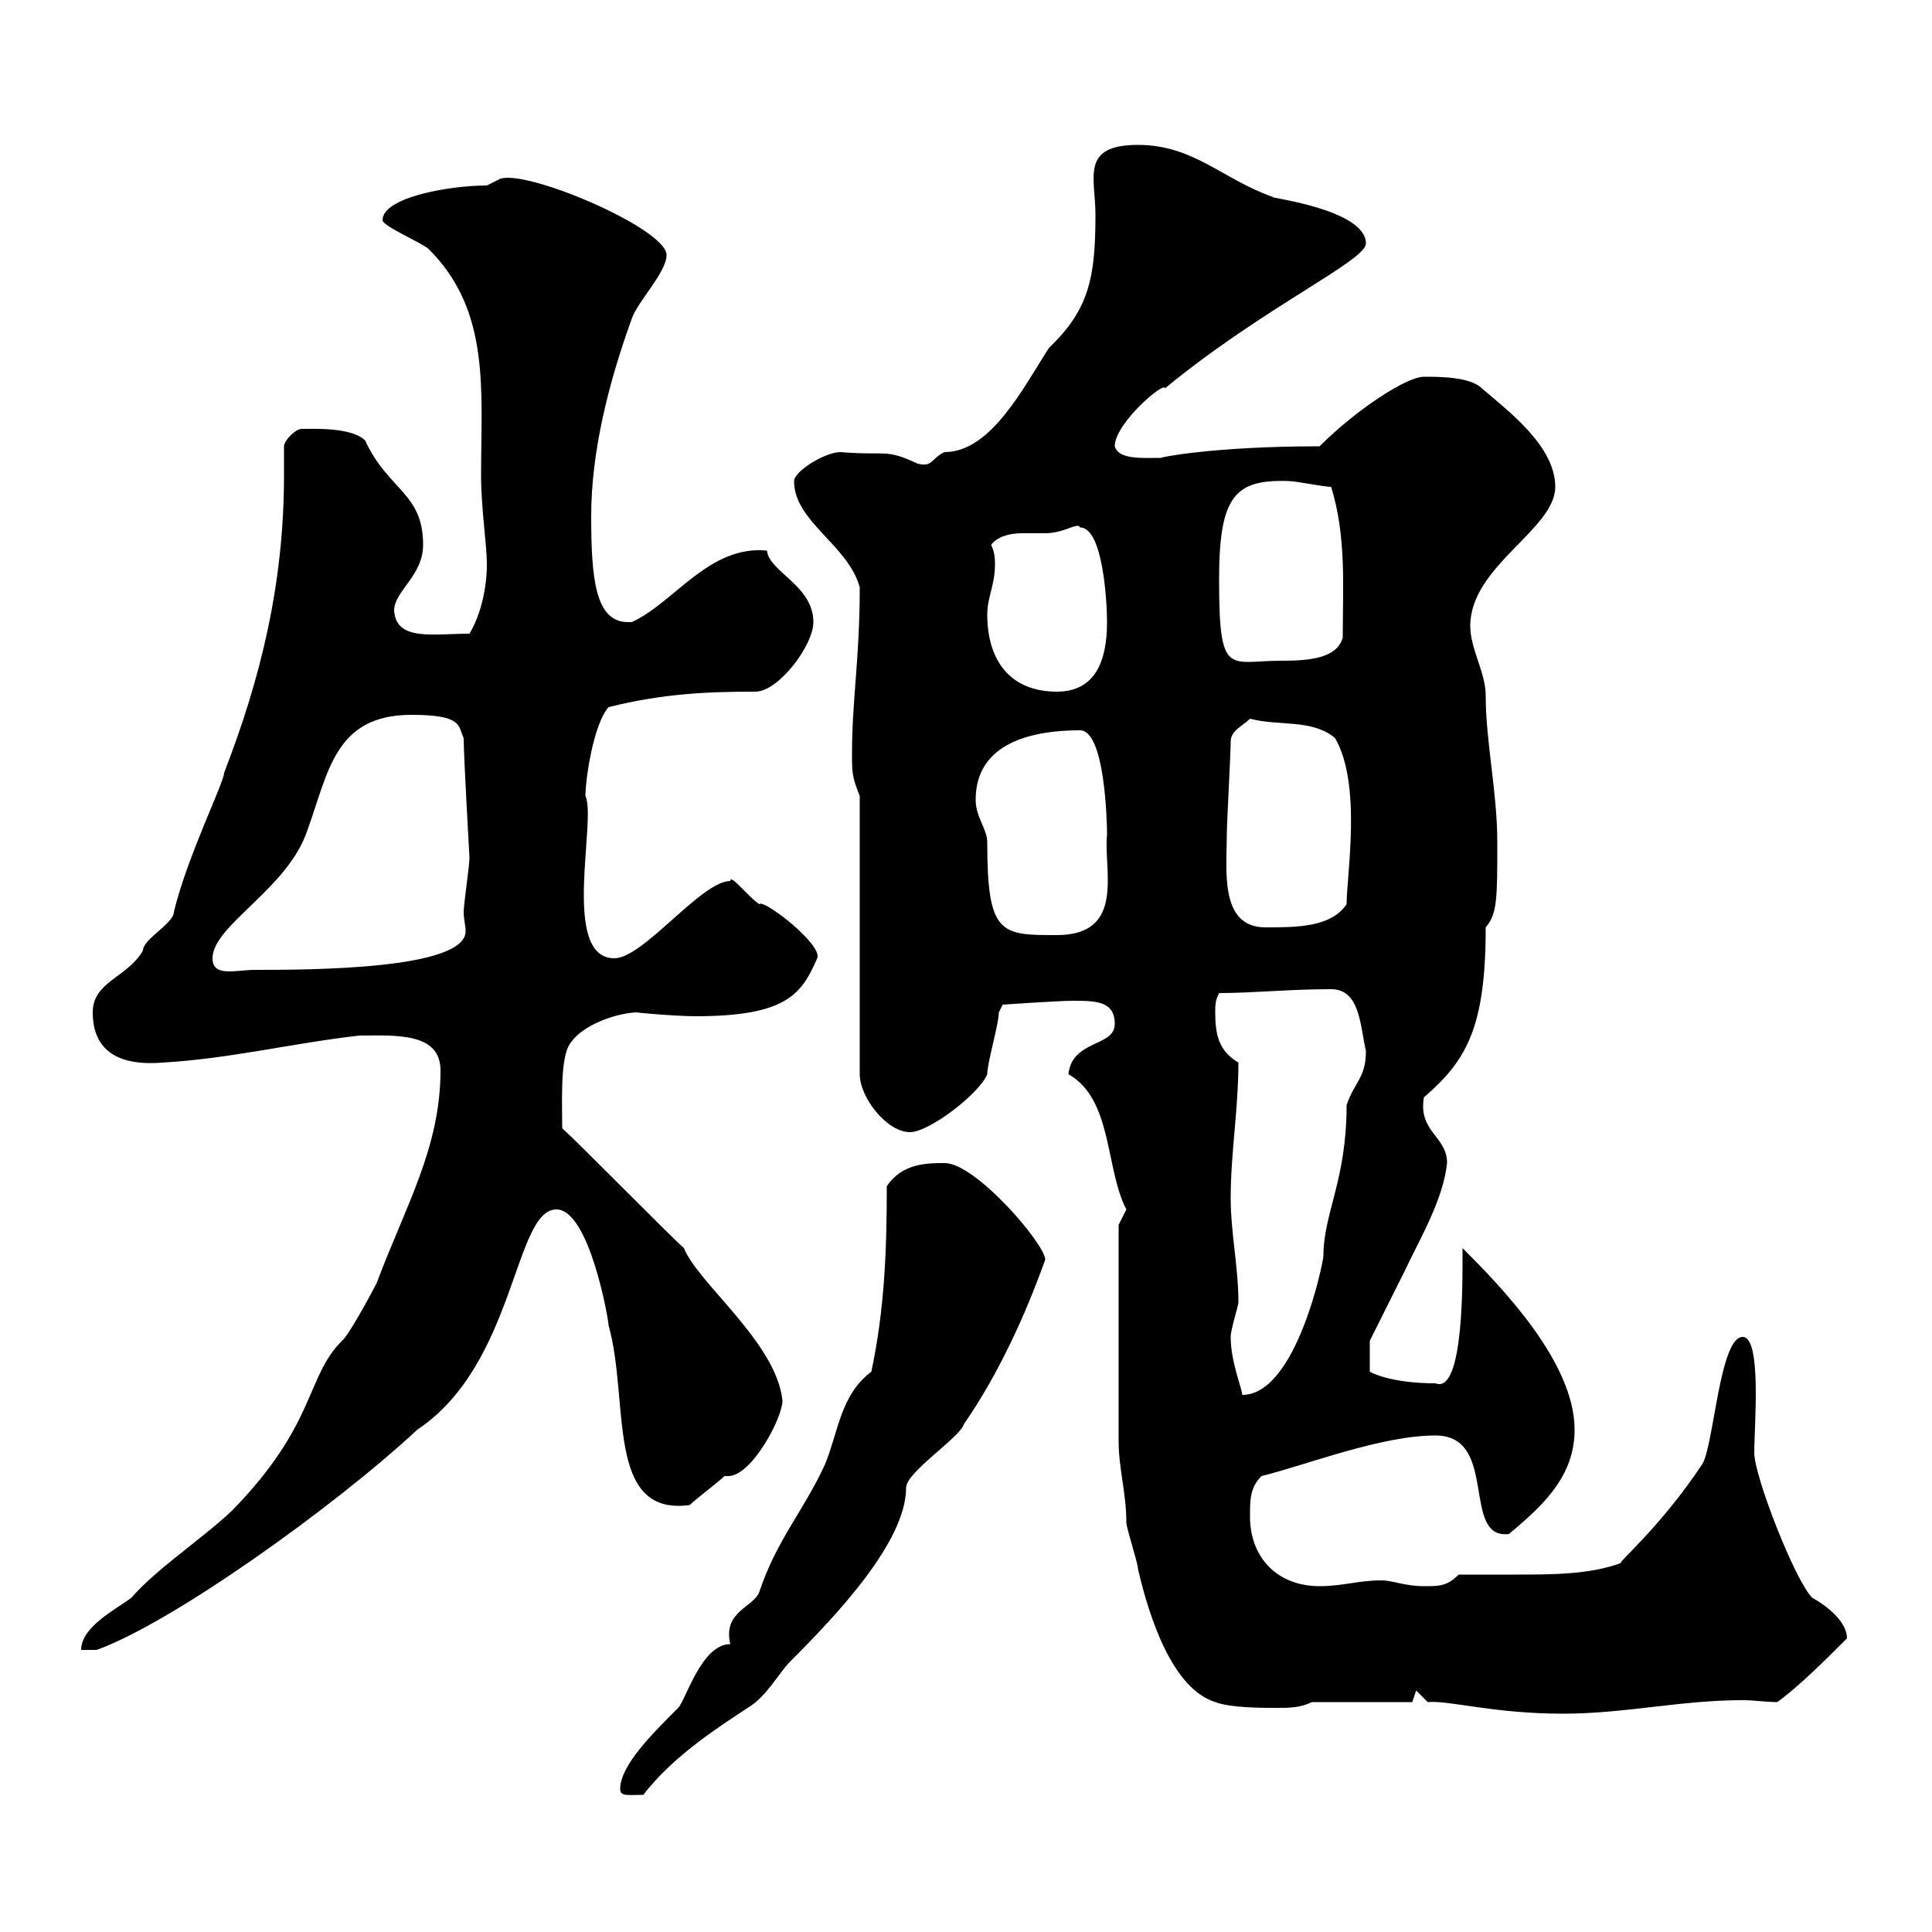 <svg xmlns="http://www.w3.org/2000/svg" xmlns:xlink="http://www.w3.org/1999/xlink" width="300" height="300"><path d="M96.30 277.80C96.30 279 97.50 278.70 99.90 278.70C104.70 272.40 112.50 267.60 116.10 265.20C119.10 263.40 120.90 259.80 122.70 258C129.90 250.80 140.70 239.40 140.70 231C140.70 228.60 149.10 223.20 149.70 221.10C155.10 213.30 159.30 204 162.30 195.60C162.30 193.20 151.50 180.60 146.70 180.60C144 180.60 140.10 180.60 137.70 184.20C137.70 193.80 137.40 203.10 135.30 213C130.50 216.60 130.20 222.30 128.10 227.40C124.80 234.60 120.60 239.10 117.90 247.20C117 249.60 112.20 250.20 113.40 255.30C108.90 255.30 106.50 264 105.30 265.20C101.10 269.40 96.30 274.20 96.30 277.80ZM219.90 262.50L221.70 264.30C225 264 231.90 266.10 242.70 266.10C252.30 266.10 261 264 270.60 264C272.40 264 274.20 264.30 276 264.30C279.60 261.60 283.20 258 286.80 254.40C286.80 252 284.10 249.60 281.40 248.10C278.70 245.40 272.40 229.20 272.40 225.60C272.40 221.40 273.60 207.60 270.60 207.60C267 207.60 266.10 224.70 264.30 227.40C257.70 237.30 251.10 242.70 251.70 242.70C246.90 244.50 240.90 244.50 235.50 244.50C232.20 244.50 228.90 244.50 226.50 244.50C224.70 246.30 223.50 246.30 221.10 246.30C218.10 246.30 216.30 245.40 214.50 245.40C210.90 245.40 208.50 246.30 204.90 246.30C198.30 246.30 194.10 241.80 194.10 235.50C194.10 232.80 194.10 231 195.90 229.20C203.10 227.40 214.50 222.90 222.90 222.90C232.80 222.90 226.80 239.10 234.30 238.20C239.70 233.70 244.50 229.20 244.50 222C244.50 211.50 233.10 199.80 227.10 193.80C227.10 198 227.40 216.60 222.90 214.80C215.70 214.80 212.70 213 212.70 213L212.70 208.20L218.10 197.40C220.50 192.30 224.10 186.30 224.70 180.60C224.70 176.40 220.20 175.80 221.10 170.40C227.70 164.70 230.70 159.60 230.70 144C232.50 141.90 232.50 139.50 232.50 130.80C232.50 123 230.70 115.20 230.70 108C230.70 104.40 228.30 100.80 228.30 97.20C228.30 87.90 241.50 82.20 241.50 75.60C241.50 69.30 234.30 63.90 230.10 60.30C228.30 58.50 223.50 58.50 221.10 58.50C218.40 58.50 210.60 63.60 204.90 69.30C188.10 69.30 179.70 71.10 180.30 71.10C177.30 71.10 173.70 71.40 173.10 69.30C173.10 65.70 180.90 59.10 180.90 60.30C196.20 47.70 212.10 40.50 212.10 37.80C212.10 32.40 196.20 30.60 197.70 30.60C189.90 27.90 185.40 22.50 176.70 22.50C167.70 22.50 170.10 27.60 170.10 33.30C170.10 42.90 169.20 48 162.90 54C159 60 153.90 70.20 146.70 70.20C144.60 71.10 144.90 72.60 142.50 72C137.40 69.60 137.70 70.80 130.50 70.20C128.10 70.20 123.30 73.20 123.30 74.70C123.30 81 131.70 84.60 133.50 91.20C133.50 102.30 132.30 108.60 132.30 117C132.30 120 132.30 120.60 133.50 123.60L133.50 166.80C133.50 170.40 137.70 175.80 141.30 175.80C144.30 175.80 152.10 169.80 153.30 166.80C153.30 165 155.10 159 155.10 157.20L155.70 156C155.70 156 164.40 155.40 166.50 155.40C170.10 155.40 173.10 155.40 173.10 159C173.10 162.60 166.50 161.40 165.90 166.80C172.80 170.70 171.60 181.50 174.90 187.80C174.90 187.80 173.70 190.20 173.70 190.20L173.70 223.80C173.70 228 174.90 231.90 174.90 236.40C174.90 237.30 176.70 242.70 176.70 243.60C178.50 251.40 182.10 262.20 188.70 264.30C191.10 265.20 195.90 265.20 198.30 265.20C200.10 265.20 201.90 265.20 203.70 264.30L219.30 264.30ZM68.40 166.20C68.40 178.20 63 187.20 58.50 199.20C57.60 201 54 207.60 53.10 208.20C47.40 213.90 49.20 221.10 36 234.60C31.20 239.10 24.30 243.60 20.40 248.10C18 249.90 12.60 252.60 12.60 256.20L15 256.20C26.70 252 51.90 234 64.80 222C80.10 211.80 79.80 187.80 86.40 187.80C91.50 187.80 94.50 204.90 94.50 205.80C97.80 217.50 93.90 235.50 107.10 233.70C108 232.80 111.60 230.10 112.50 229.20C112.50 229.20 113.10 229.20 113.10 229.20C116.70 229.20 121.50 220.20 121.50 217.50C120.60 208.50 108.30 199.20 106.20 193.80C103.50 191.40 90 177.60 87.30 175.20C87.30 171.60 87 165.30 88.20 162.60C90 159 96.30 157.20 99 157.20C98.10 157.20 105 157.80 108 157.80C122.40 157.80 124.50 154.20 126.90 148.80C127.80 146.70 118.50 139.50 117.90 140.40C116.10 139.20 113.40 135.60 113.40 136.80C108.90 136.80 99.90 148.80 95.40 148.80C87 148.80 92.70 127.20 90.90 123.60C90.90 121.20 92.10 112.50 94.50 109.80C102.90 107.70 109.80 107.40 117.30 107.40C120.90 107.40 126.30 100.20 126.30 96.60C126.30 90.90 119.40 88.80 119.10 85.50C110.10 84.60 104.70 93.60 98.10 96.60C97.80 96.60 97.80 96.60 97.50 96.60C92.40 96.60 91.80 89.70 91.80 80.10C91.80 70.20 94.50 59.40 98.10 49.50C99 46.80 103.50 42.30 103.50 39.60C103.50 35.40 80.70 25.80 77.40 27.90C77.40 27.90 75.60 28.80 75.60 28.80C69.90 28.80 59.40 30.60 59.40 34.20C59.40 35.10 65.70 37.80 66.60 38.70C76.20 48.30 74.70 60.60 74.70 73.80C74.70 78.90 75.60 84.60 75.60 87.60C75.60 91.20 74.70 95.40 72.90 98.40C67.20 98.40 61.50 99.60 61.20 94.80C61.20 91.80 65.70 89.40 65.70 84.60C65.70 76.50 60.30 76.20 56.70 68.40C54.60 66.30 48.60 66.60 46.80 66.60C45.90 66.60 44.10 68.40 44.10 69.30C44.10 70.80 44.10 72.60 44.10 73.80C44.10 90.60 40.50 105.30 34.80 120C34.80 121.50 29.10 132.90 27 141.60C27 143.40 22.20 145.80 22.20 147.60C19.80 151.80 14.40 152.40 14.40 157.20C14.40 162.60 17.70 165.60 25.20 165C35.70 164.40 45.30 162 55.80 160.80C61.20 160.80 68.40 160.20 68.40 166.20ZM191.10 207.60C191.10 206.40 192.30 202.80 192.30 202.20C192.30 196.80 191.10 191.40 191.10 186C191.10 179.10 192.30 172.20 192.30 165C189.30 163.20 188.70 160.80 188.70 157.20C188.70 156 188.70 155.40 189.30 154.20C194.70 154.20 200.10 153.60 206.70 153.60C211.20 153.60 211.20 159.30 212.10 163.20C212.10 167.40 210.30 168 209.10 171.60C209.10 183.30 205.50 188.40 205.50 195C205.50 195.90 201.30 216.60 192.90 216.60C192.90 215.70 191.10 211.50 191.10 207.60ZM33 148.80C33 143.70 44.70 138 47.70 129C51 120 51.90 111 63.90 111C72 111 71.10 112.80 72 114.60C72 117.60 72.90 132.90 72.90 133.20C72.90 134.40 72 140.40 72 141.60C72 142.80 72.30 143.70 72.30 144.60C72.30 150.60 47.70 150.60 39.60 150.60C36.60 150.60 33 151.80 33 148.80ZM151.50 124.20C151.50 115.20 160.50 113.40 167.70 113.40C171.60 113.40 171.90 127.80 171.90 129.60C171.30 135 174.90 145.20 164.10 145.20C155.40 145.20 153.30 145.20 153.30 130.80C153.30 128.70 151.50 126.90 151.50 124.20ZM190.50 129.60C190.50 127.80 191.10 117 191.10 115.20C191.10 113.40 192.90 112.80 194.10 111.60C198.60 112.80 203.70 111.60 207.30 114.60C211.50 121.80 209.10 135.90 209.10 140.40C206.70 144 201.30 144 196.50 144C189.30 144 190.50 135 190.50 129.60ZM153.30 95.40C153.30 92.70 154.50 90.90 154.50 87.60C154.50 87 154.50 85.80 153.90 84.60C154.80 83.40 156.60 82.80 158.70 82.80C160.20 82.80 161.70 82.80 162.30 82.80C165.30 82.80 167.40 81 167.70 81.90C171.30 81.90 171.90 93.60 171.90 96.60C171.90 102.60 170.10 107.40 164.10 107.40C156.90 107.40 153.30 102.60 153.30 95.40ZM189.30 90C189.30 77.10 191.70 74.40 200.10 74.70C201.30 74.70 205.50 75.60 206.70 75.60C209.10 83.40 208.50 91.20 208.50 99C207.60 102.30 203.10 102.60 198.90 102.60C190.80 102.60 189.30 105.30 189.30 90Z"/></svg>